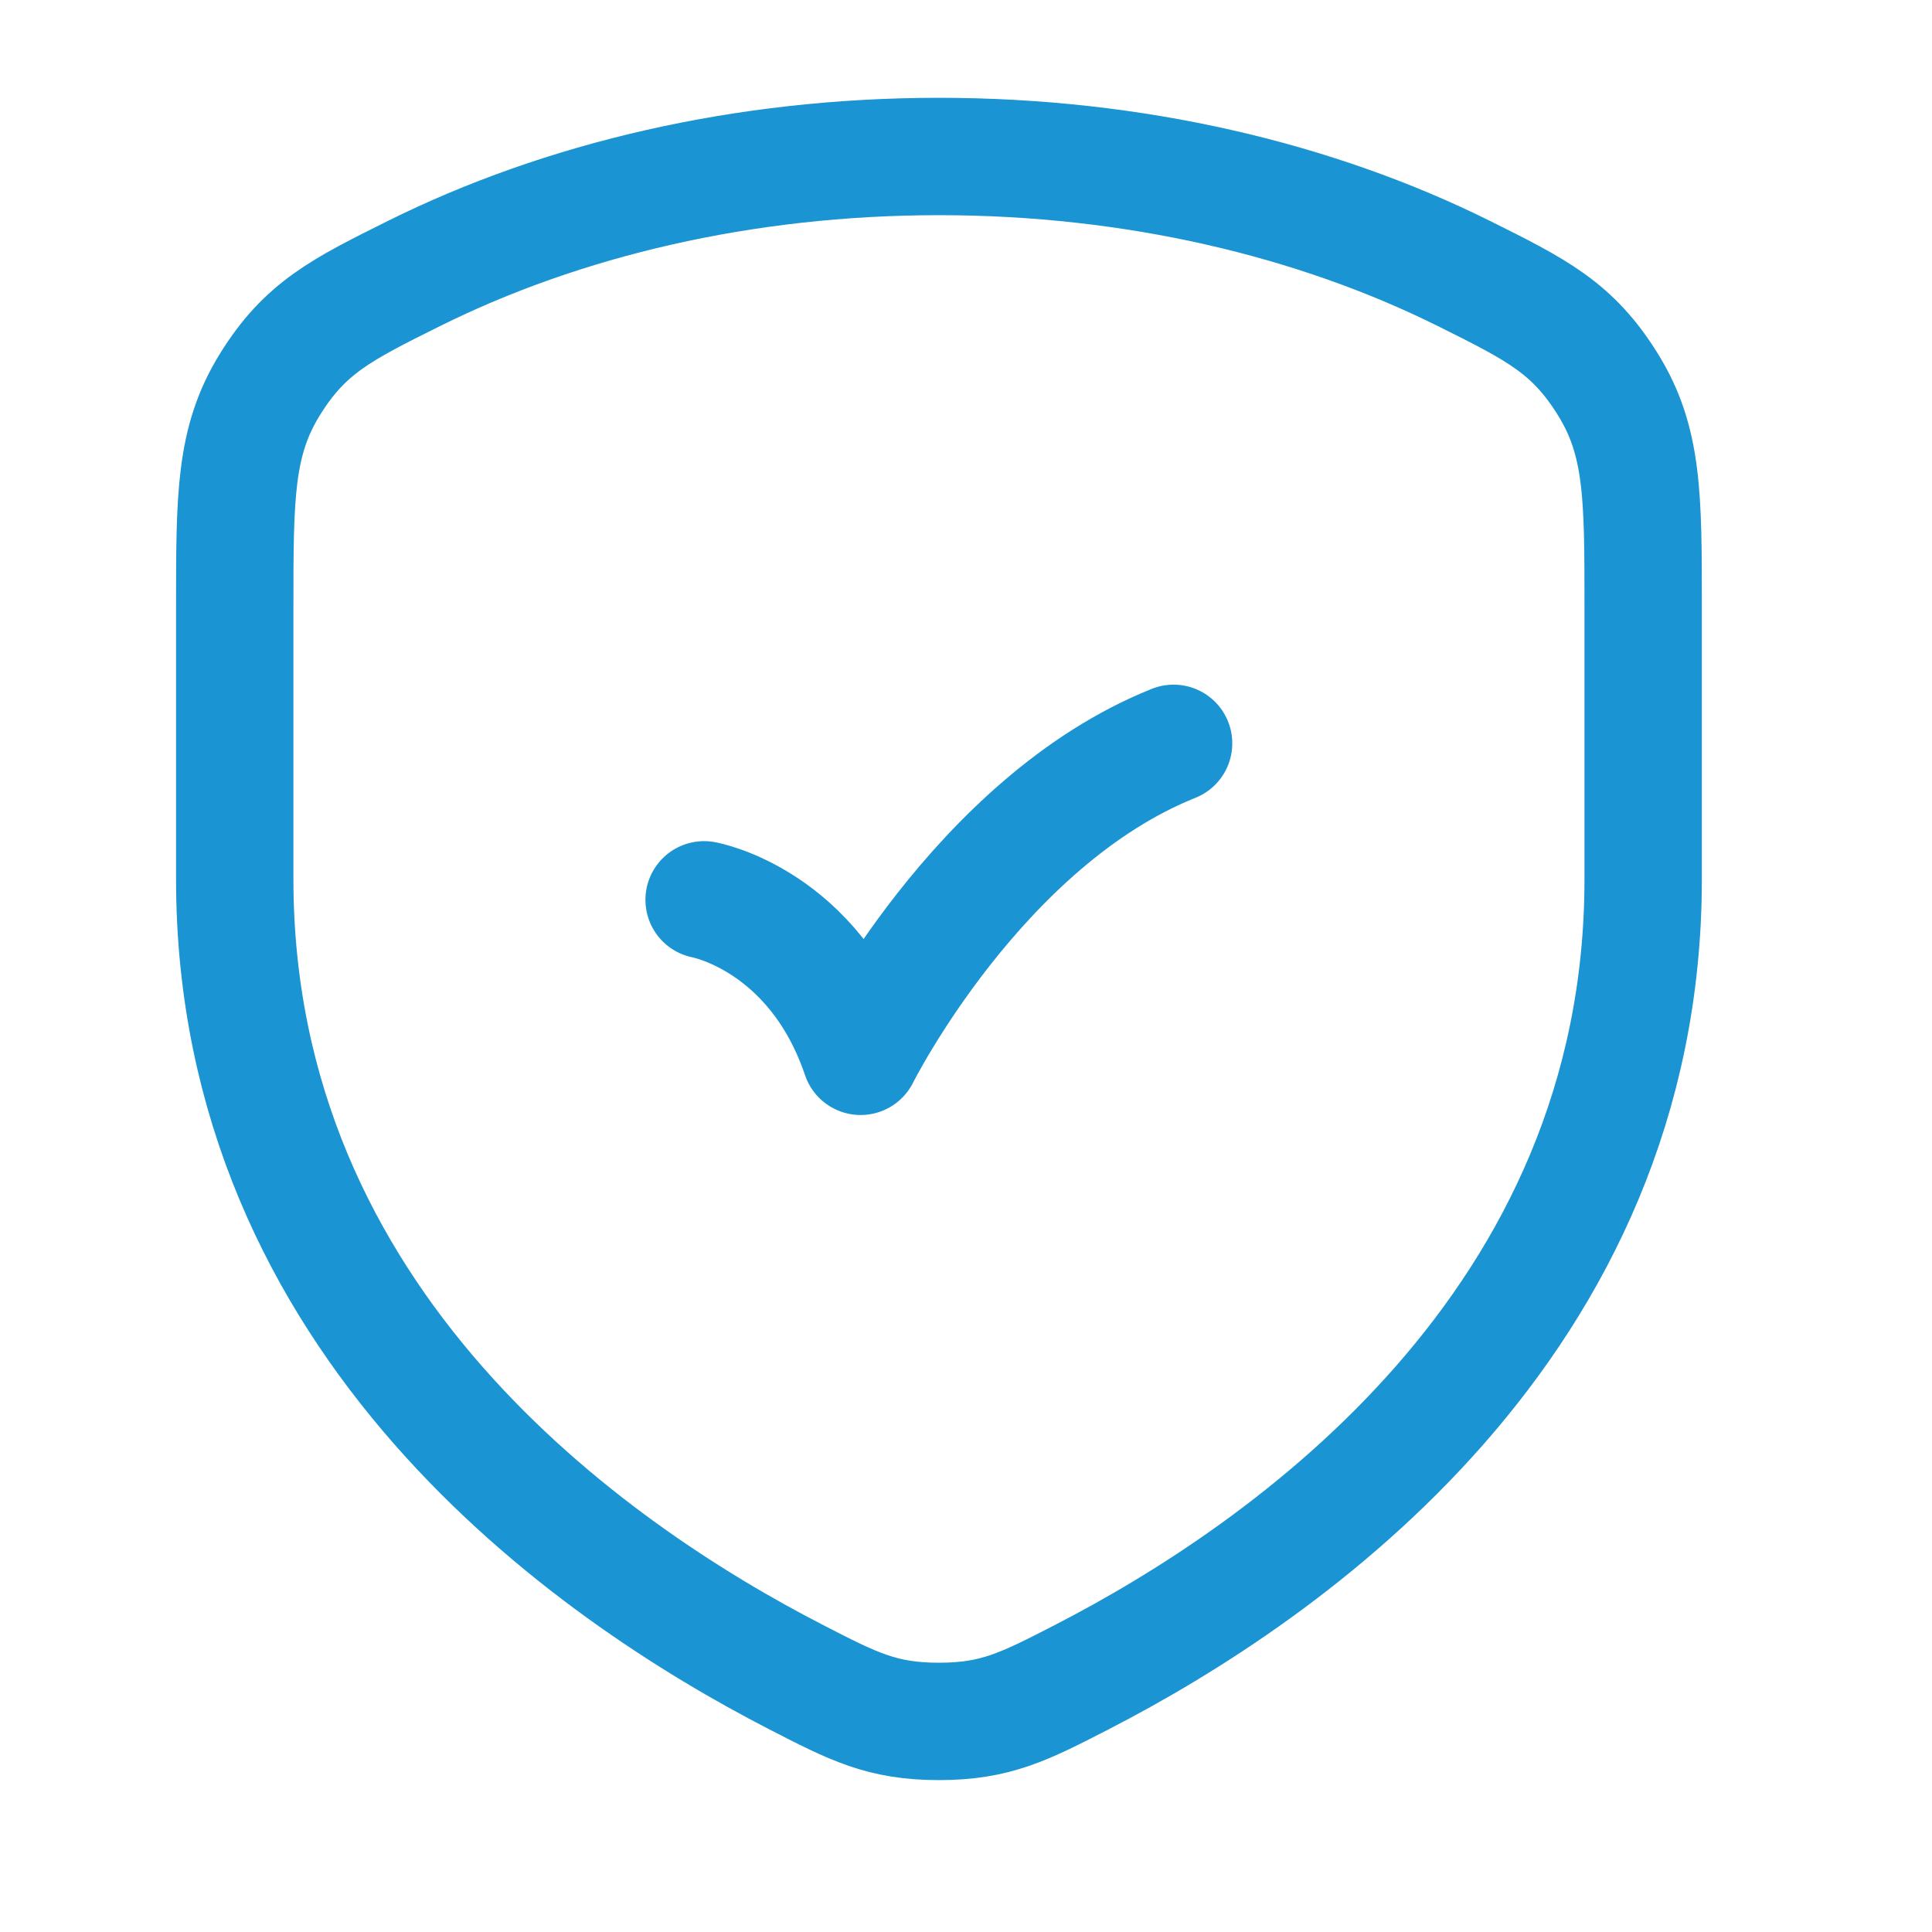 <svg width="20" height="20" viewBox="0 0 20 20" fill="none" xmlns="http://www.w3.org/2000/svg">
<path d="M15.154 2.831C13.621 2.069 11.745 1.62 9.72 1.62C7.694 1.62 5.818 2.069 4.286 2.831C3.534 3.205 3.158 3.392 2.794 3.98C2.43 4.568 2.43 5.138 2.43 6.276V9.102C2.43 13.706 6.109 16.265 8.24 17.361C8.834 17.667 9.131 17.82 9.72 17.82C10.308 17.82 10.605 17.667 11.2 17.361C13.33 16.265 17.01 13.706 17.01 9.102V6.276C17.01 5.138 17.01 4.568 16.645 3.98C16.281 3.392 15.905 3.205 15.154 2.831Z" stroke="#1A94D2" stroke-width="1.215" stroke-linecap="round" stroke-linejoin="round"/>
<path d="M7.289 9.315C7.289 9.315 8.429 9.519 8.909 10.935C8.909 10.935 10.124 8.505 12.149 7.695" stroke="#1A94D2" stroke-width="1.215" stroke-linecap="round" stroke-linejoin="round"/>
</svg>
